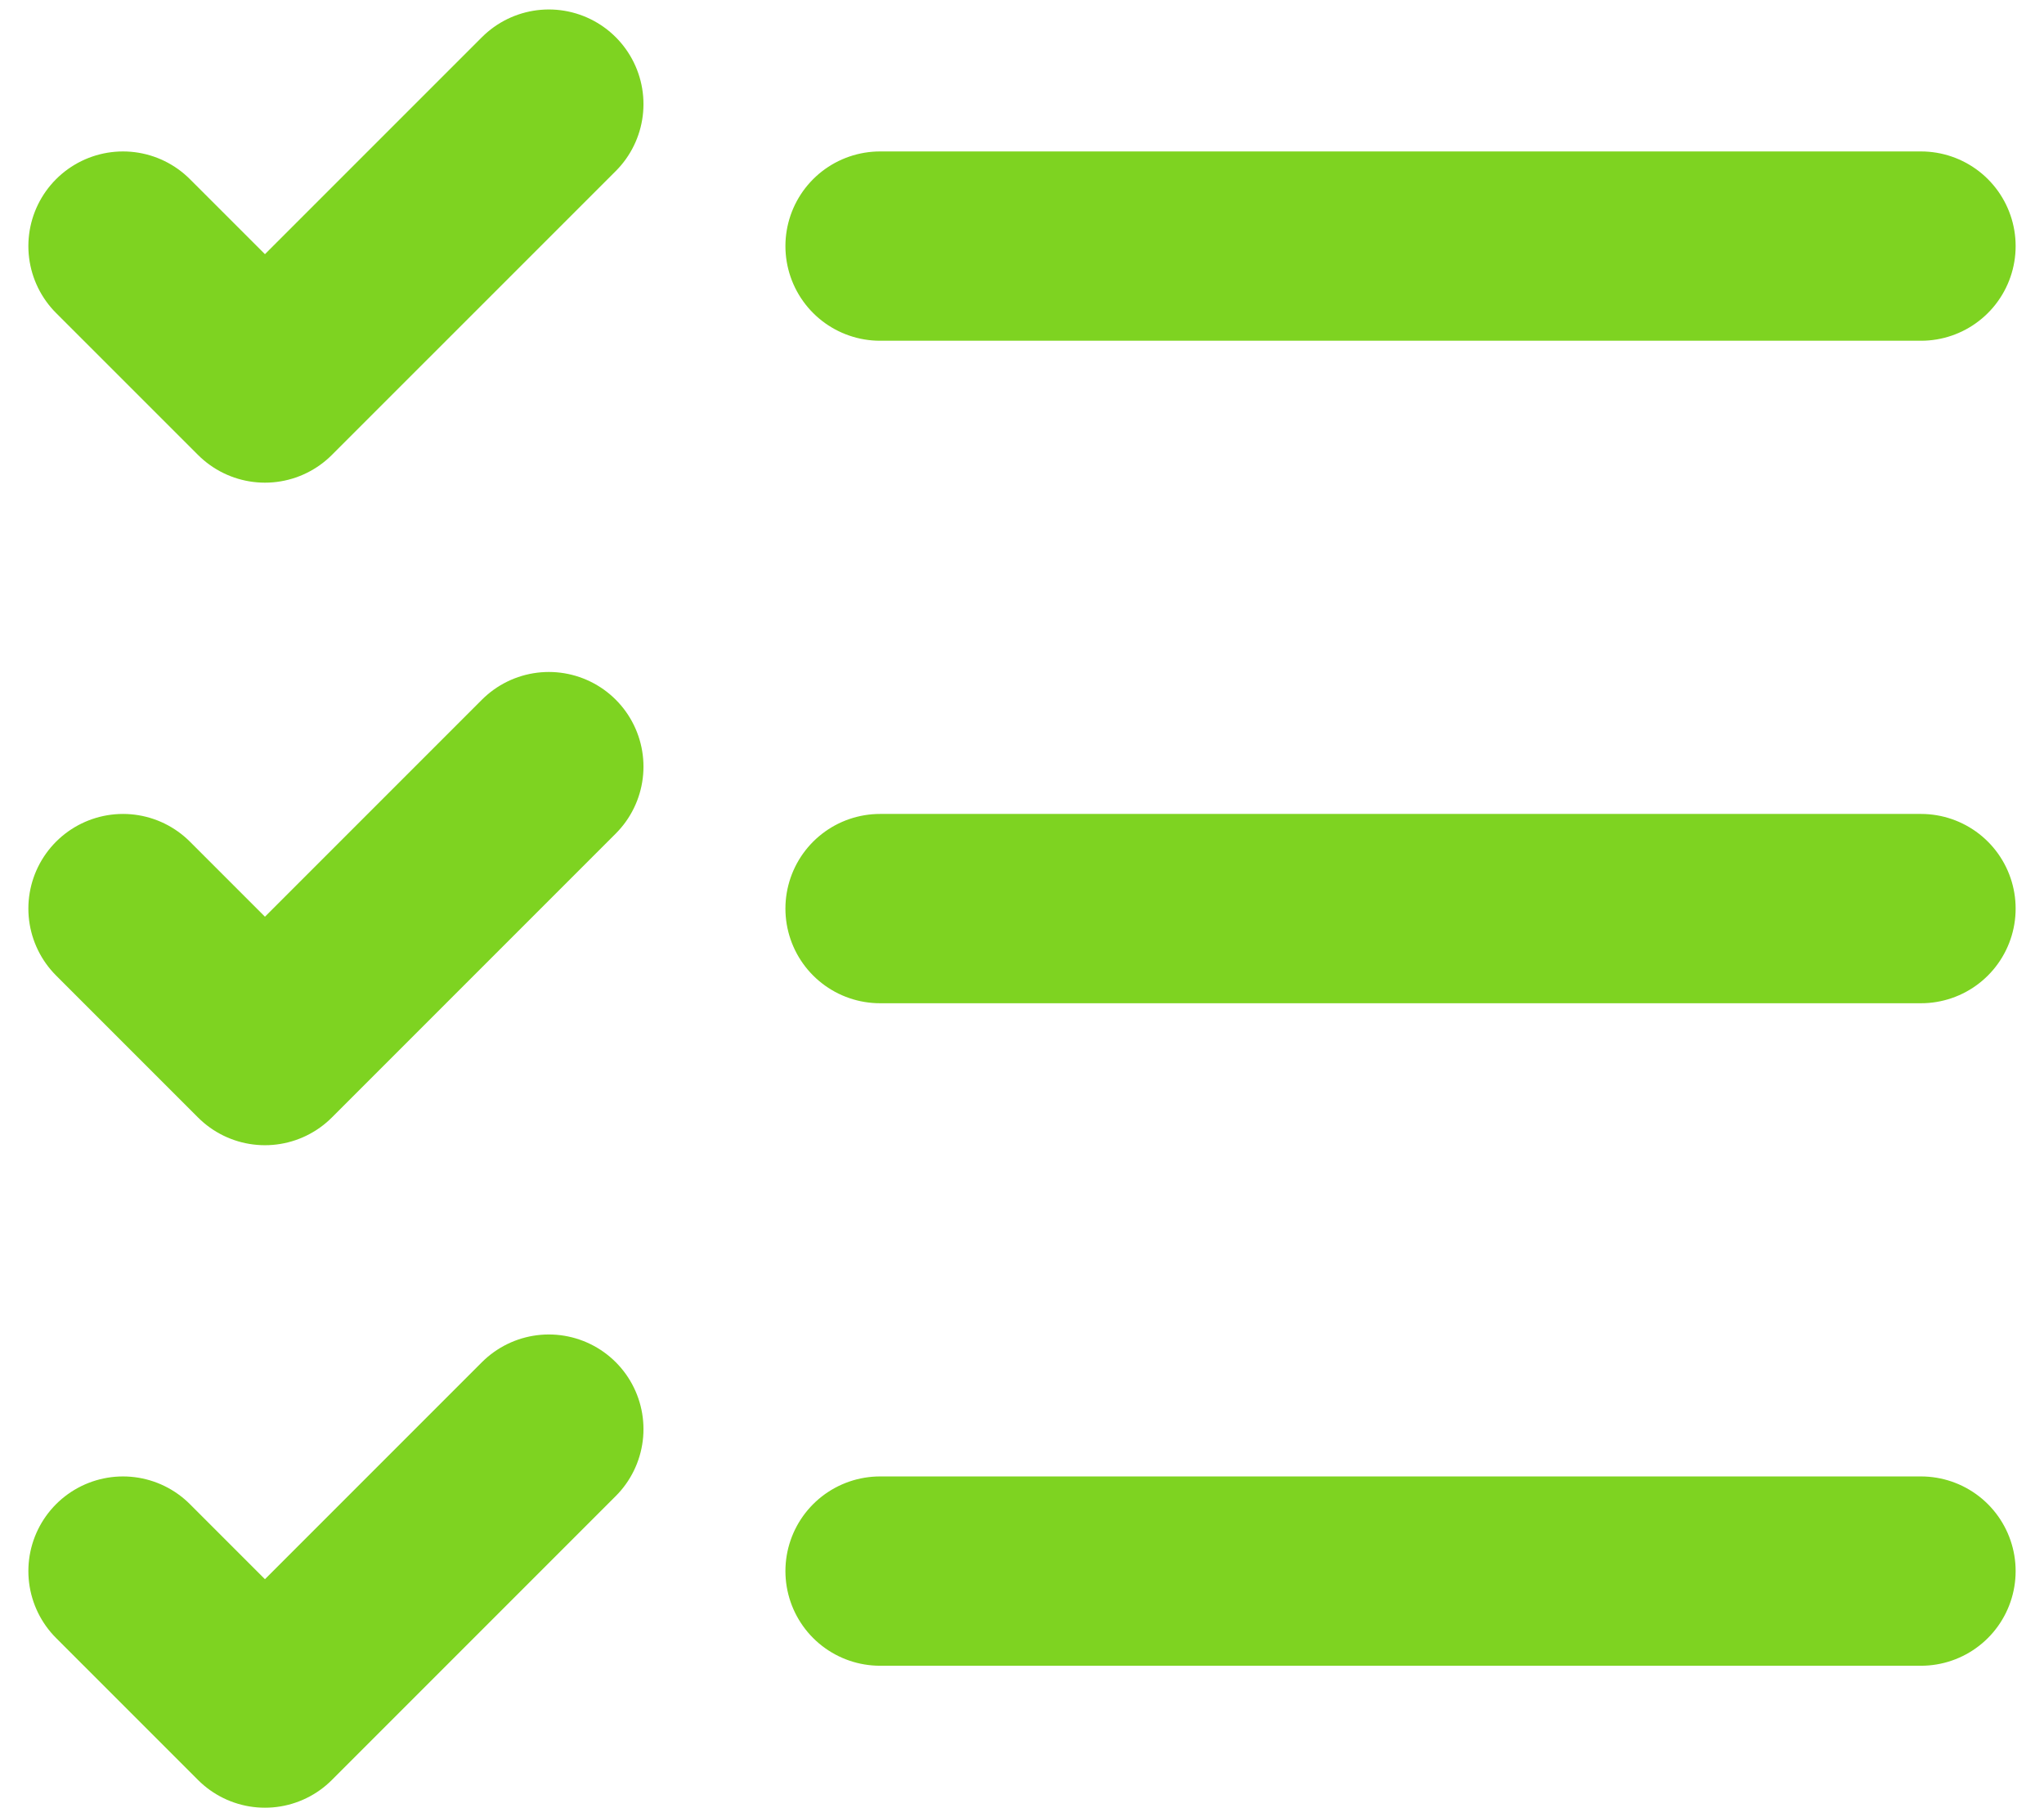 <svg width="45" height="40" viewBox="0 0 45 40" fill="none" xmlns="http://www.w3.org/2000/svg">
<path d="M2.708 5.417L5.833 8.541L12.083 2.292M2.708 20L5.833 23.125L12.083 16.875M2.708 34.583L5.833 37.708L12.083 31.458M19.375 20H42.292M19.375 34.583H42.292M19.375 5.417H42.292" stroke="#7ED321" stroke-width="4.167" stroke-linecap="round" stroke-linejoin="round"/>
</svg>
